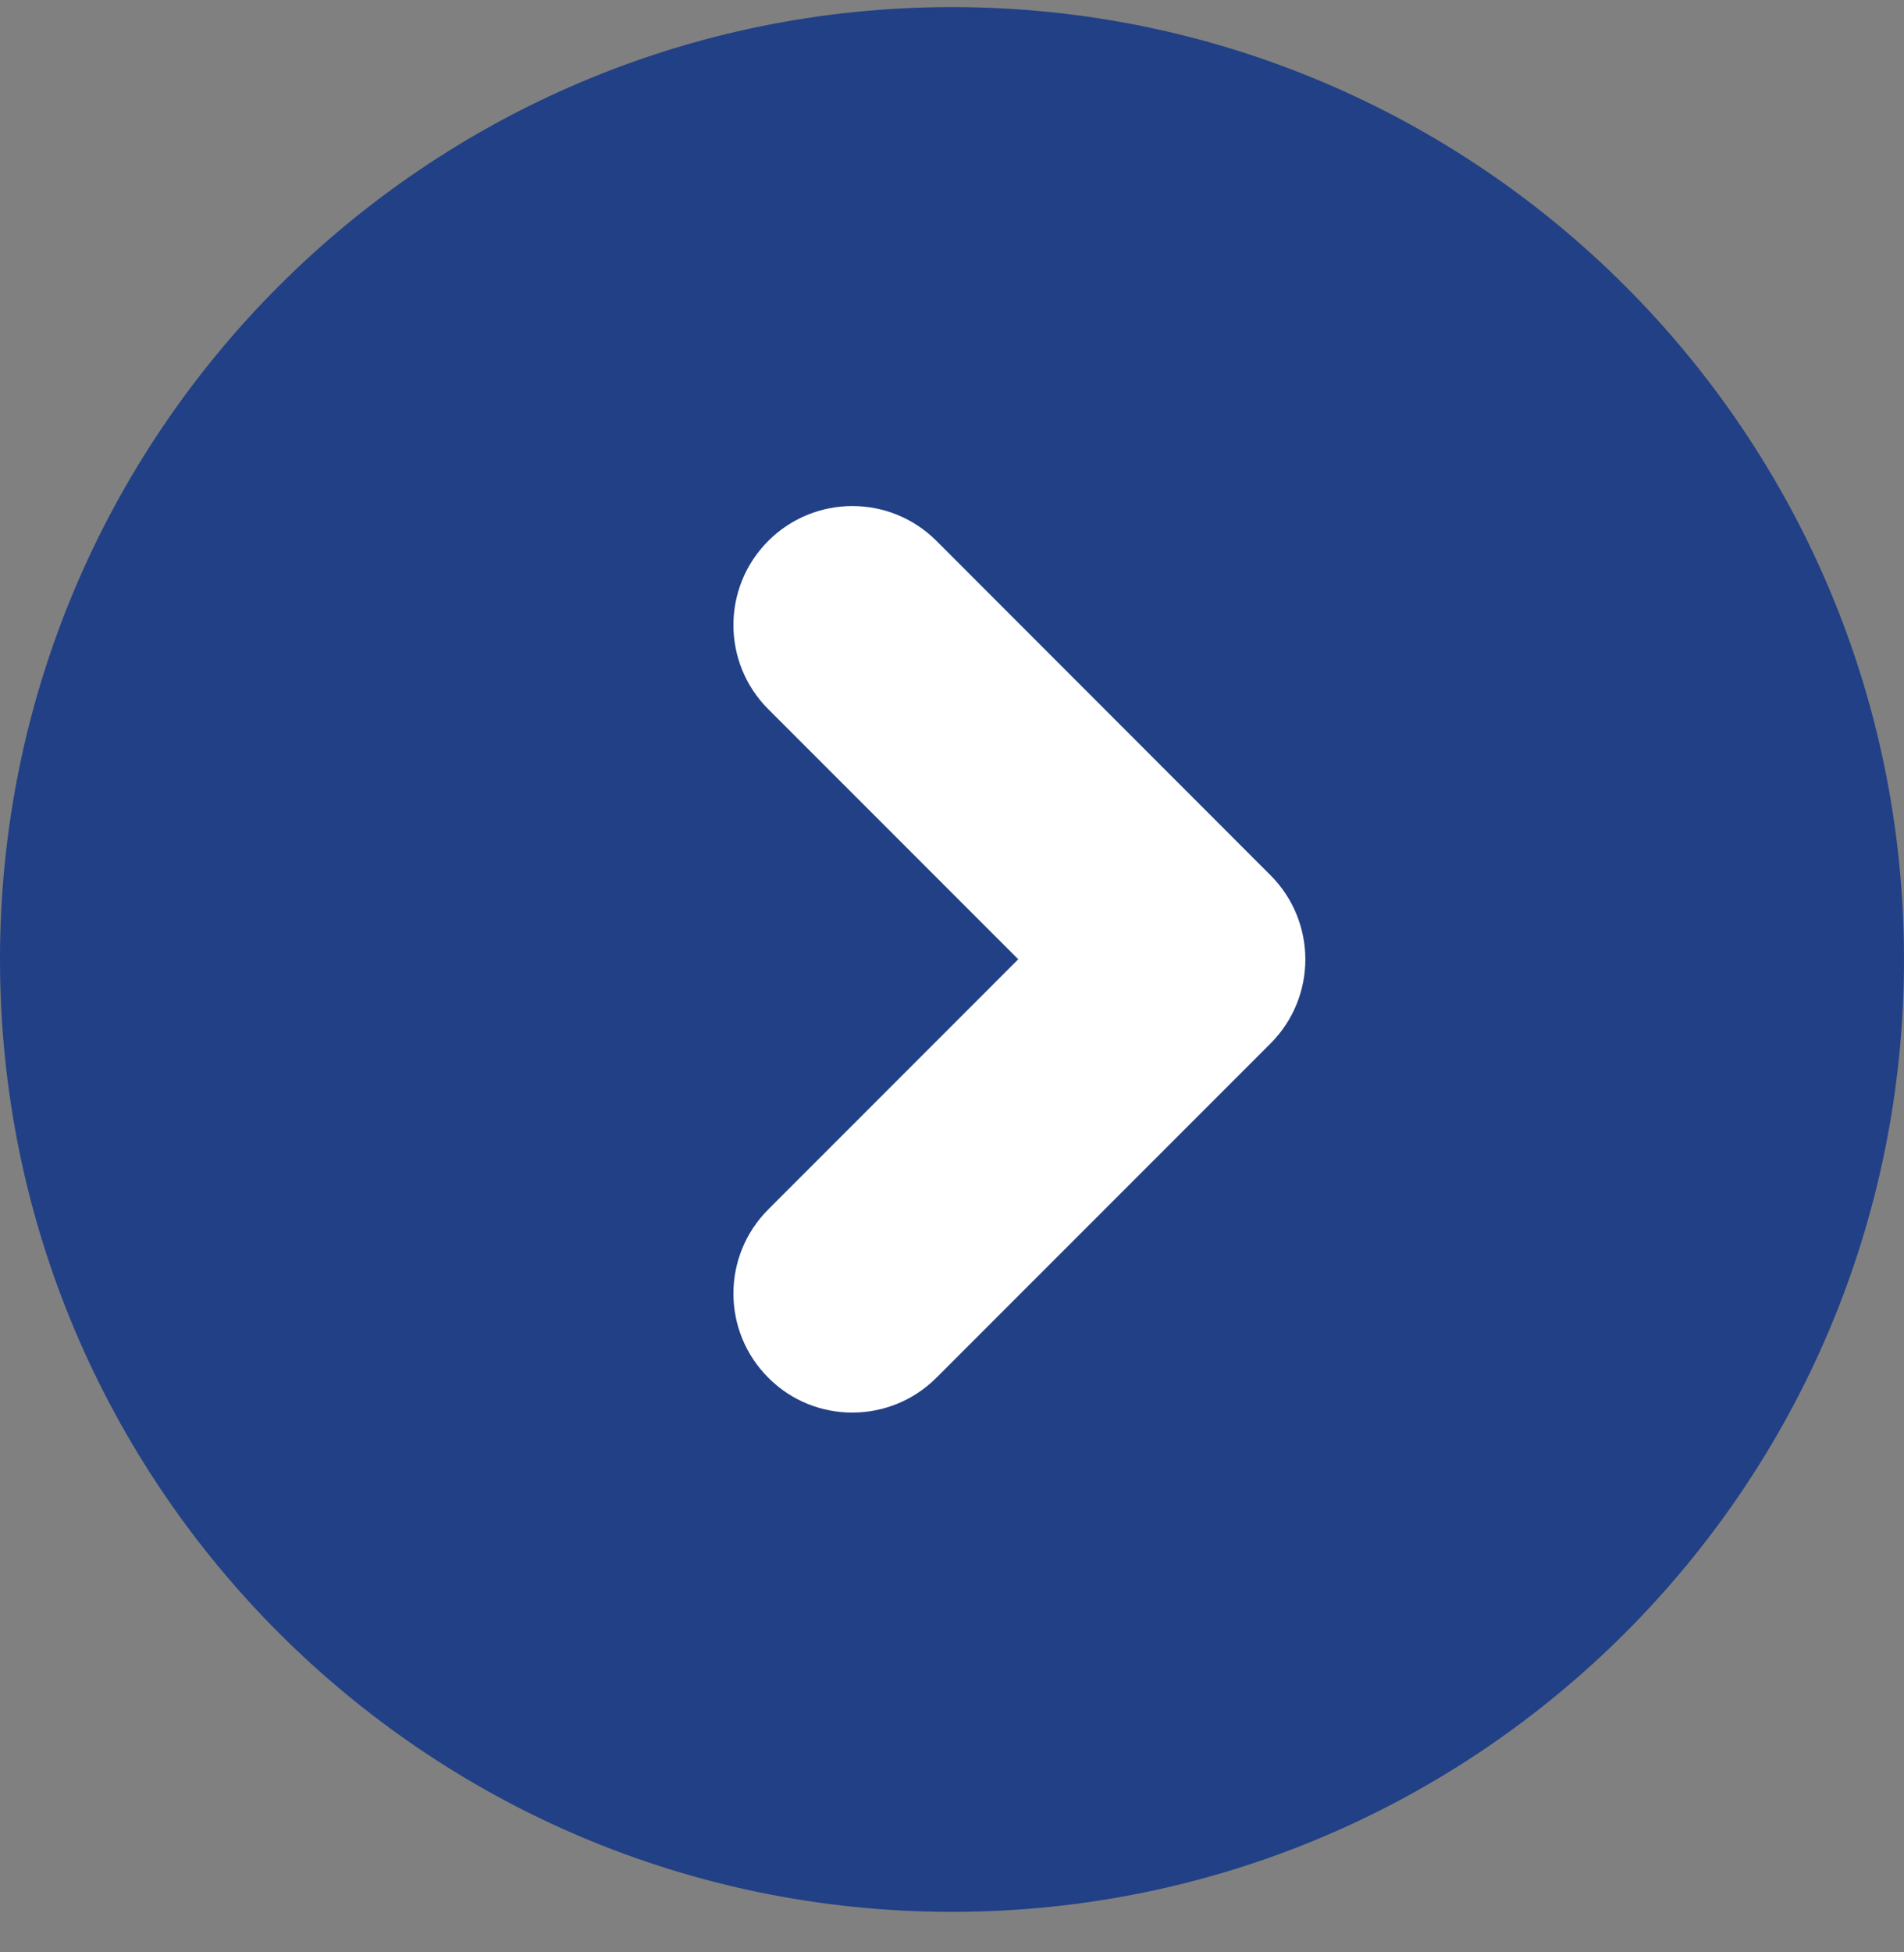 <svg width="40" height="41" viewBox="0 0 40 41" fill="none" xmlns="http://www.w3.org/2000/svg">
  <rect x="0" y="0" width="40" height="41" fill="#808080" stroke="none"/>
  <g clip-path="url(#clip0_185_687)">
    <path
      d="M20 40.149C31.046 40.149 40 31.194 40 20.149C40 9.103 31.046 0.149 20 0.149C8.954 0.149 0 9.103 0 20.149C0 31.194 8.954 40.149 20 40.149Z"
      fill="#224086" />
    <path
      d="M17.905 29.664C17.266 29.664 16.626 29.421 16.14 28.931C15.164 27.956 15.164 26.373 16.14 25.398L21.392 20.145L16.14 14.893C15.164 13.917 15.164 12.335 16.14 11.359C17.116 10.383 18.698 10.383 19.674 11.359L26.691 18.38C27.667 19.356 27.667 20.938 26.691 21.914L19.674 28.931C19.187 29.418 18.548 29.664 17.908 29.664H17.905Z"
      fill="white" />
  </g>
  <defs>
    <clipPath id="clip0_185_687">
      <rect width="40" height="40" fill="white" transform="translate(0 0.149)" />
    </clipPath>
  </defs>
</svg>